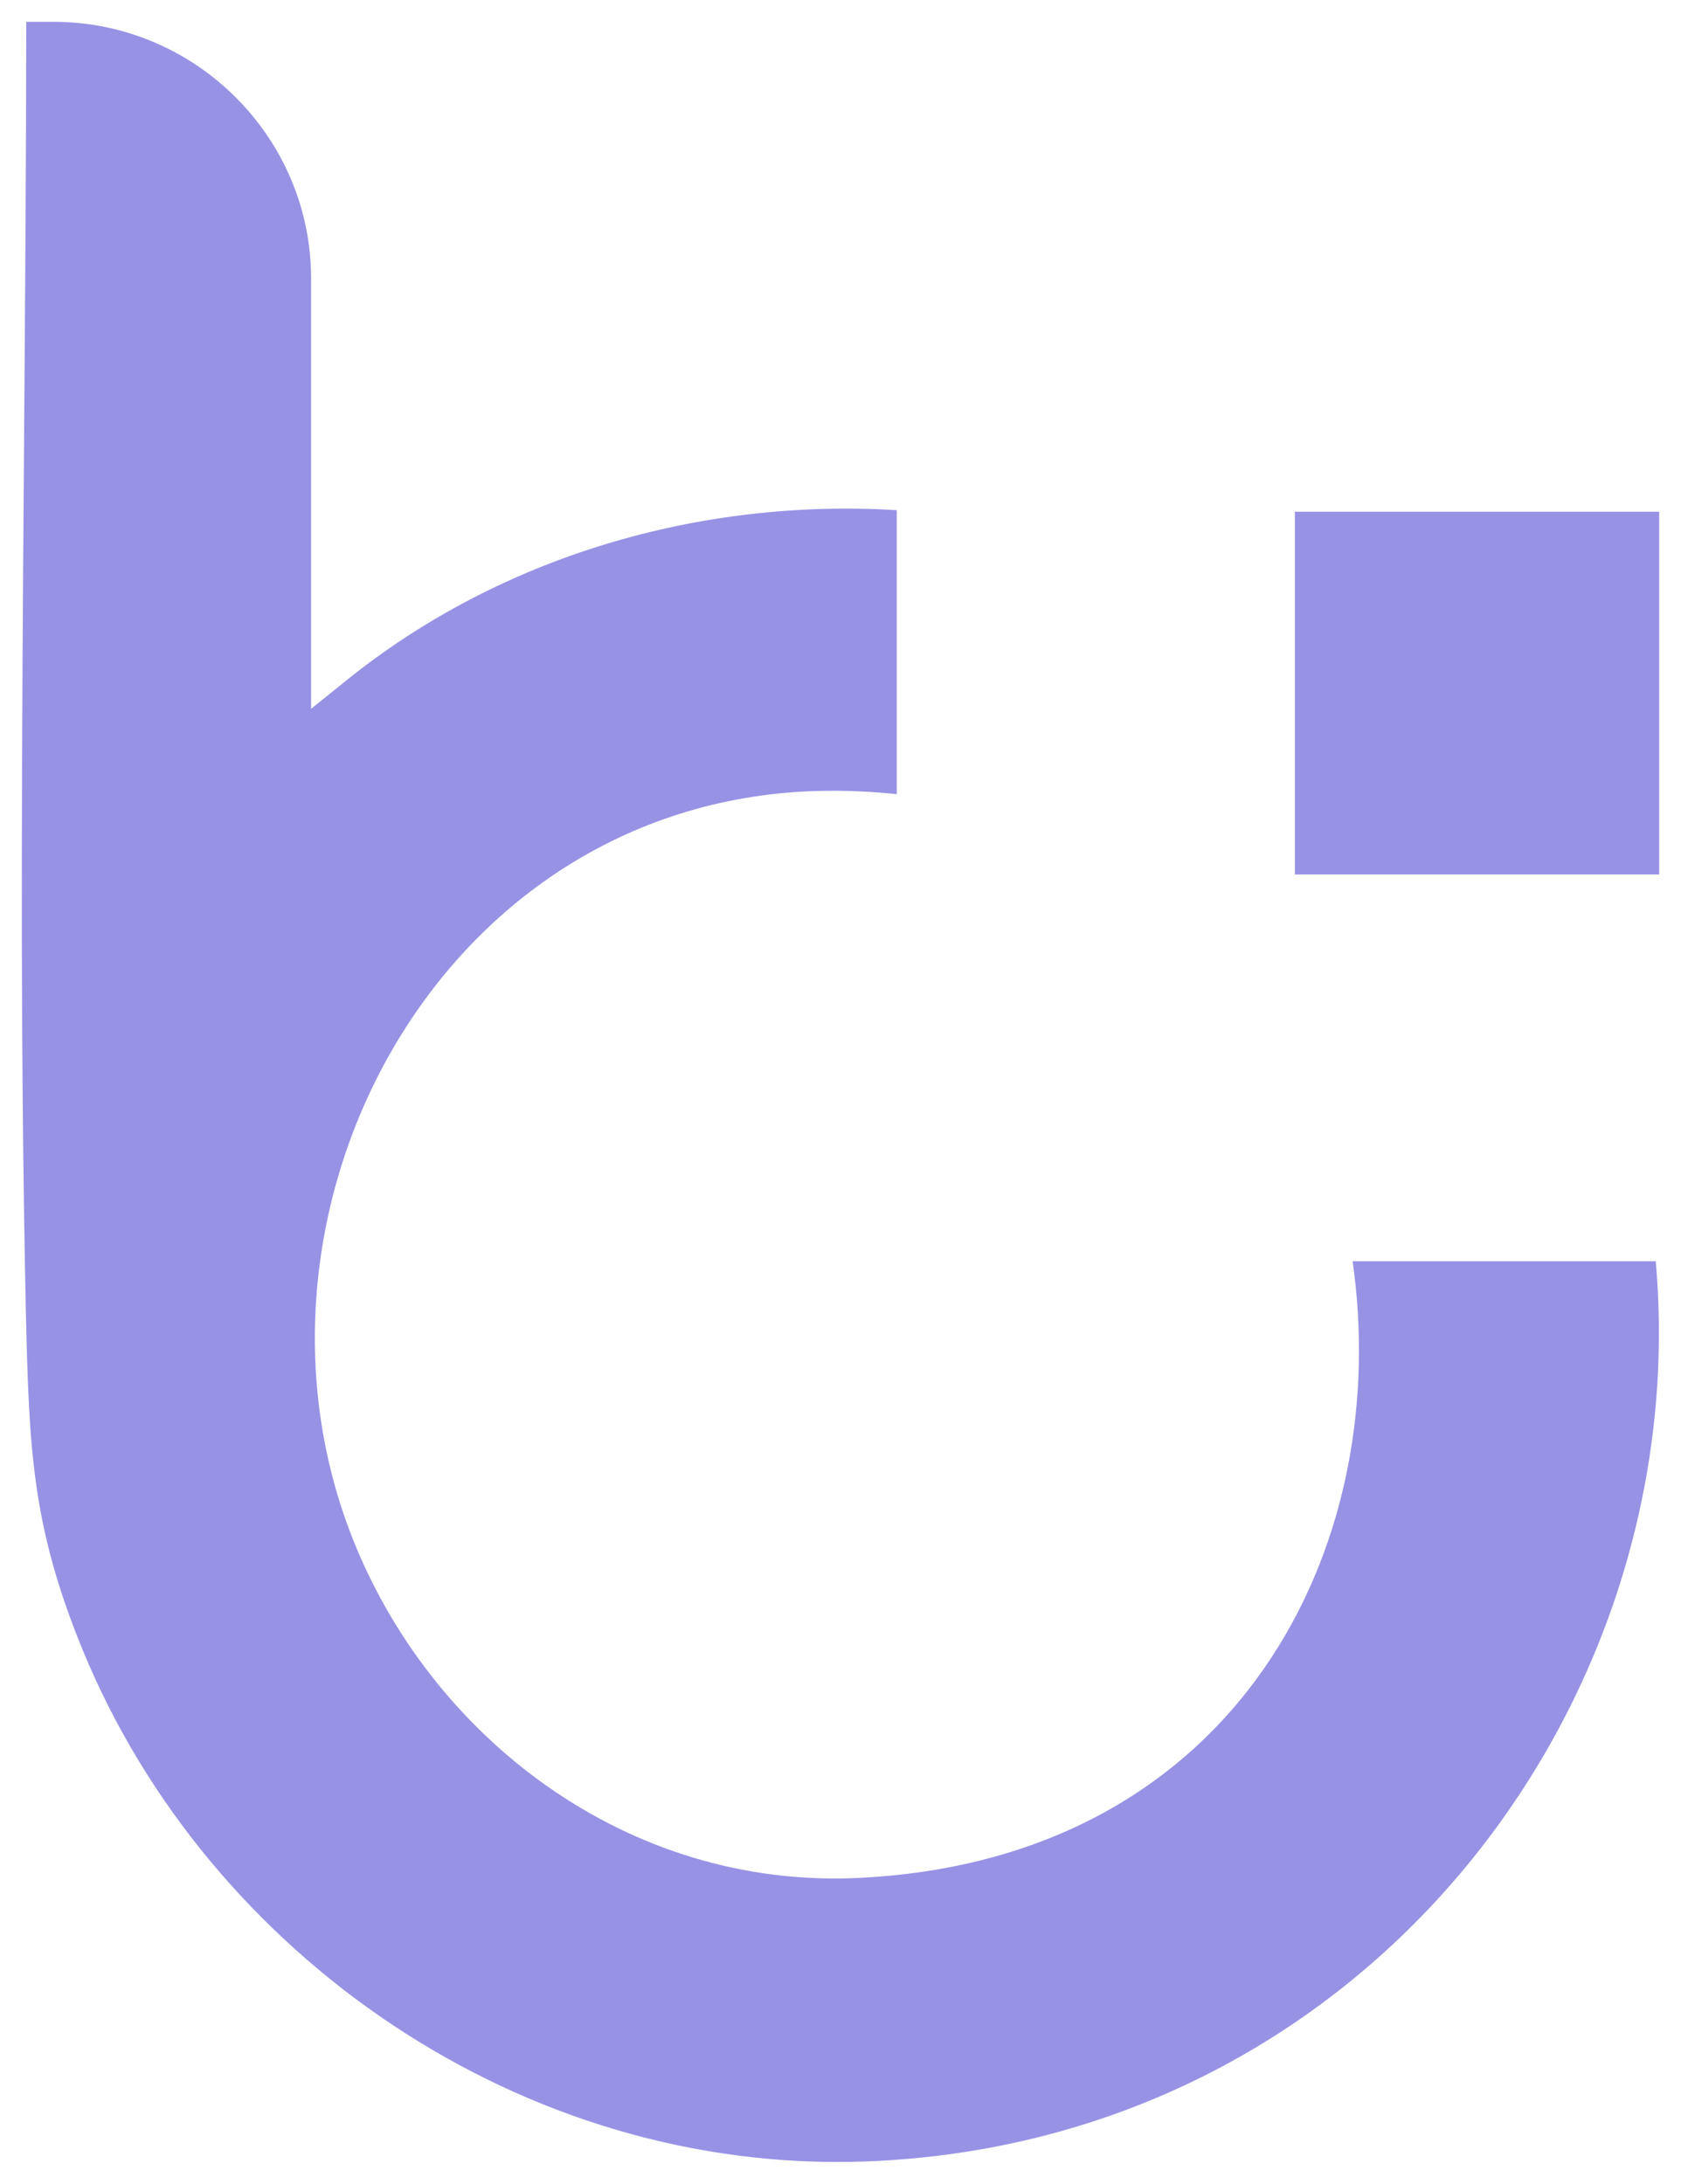 <svg xmlns="http://www.w3.org/2000/svg" version="1.1" viewBox="0 0 77 100" style="enable-background:new 0 0 77 100;" xml:space="preserve">
<path fill="#9892e5" d="M14.25 30.369V32.459L15.877 31.148C22.938 25.459 32.084 22.811 41.077 23.362V36.366C40.126 36.264 39.141 36.21 38.126 36.21C20.426 36.21 10.218 55.127 16.085 70.279C19.665 79.523 28.715 86.518 39.364 85.99C48.271 85.553 54.533 81.542 58.23 75.914C61.688 70.65 62.86 64.038 61.957 57.755H75.843C77.646 78.083 62.499 98.124 39.649 98.976C23.887 99.552 9.548 89.49 3.815 75.621C1.454 69.894 1.335 66.349 1.187 60.167C0.902 46.992 1.002 33.595 1.102 20.245C1.15 13.809 1.198 7.384 1.202 1H2.46C8.952 1 14.25 6.286 14.25 12.749V30.369ZM59.313 23.432H76V40.045H59.313V23.432Z"/>
</svg>
